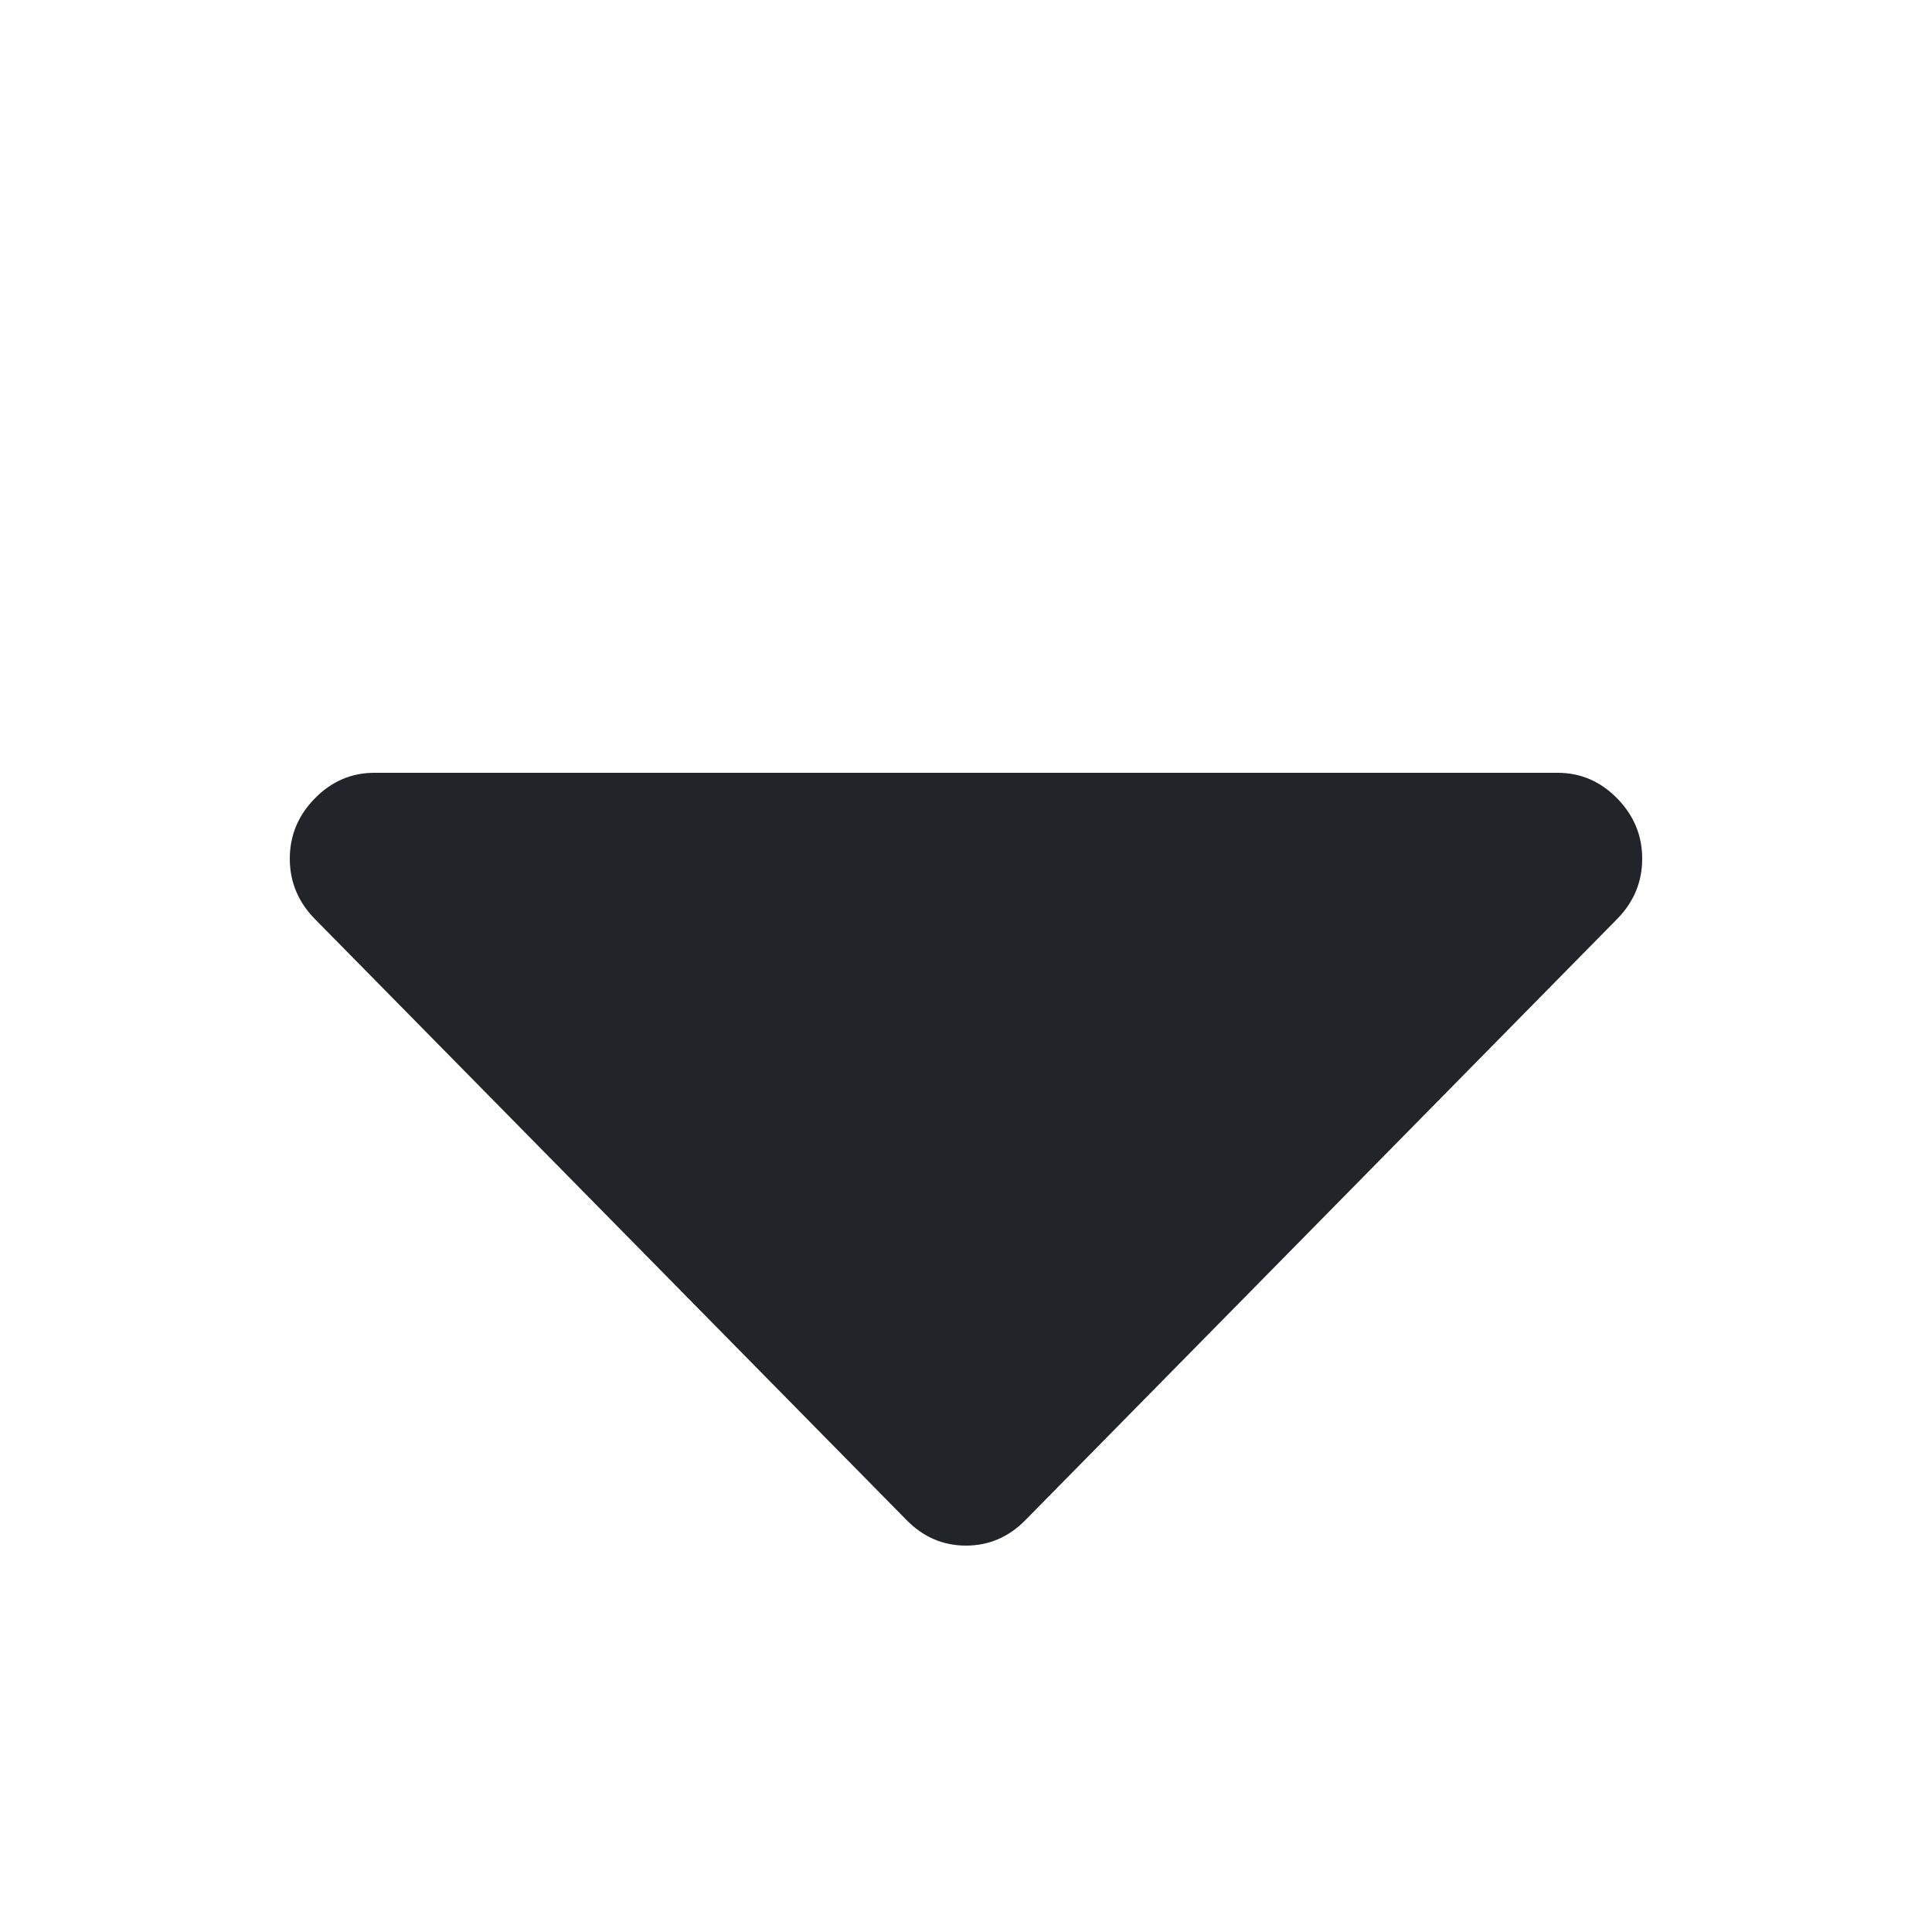 <svg width="20" height="20" viewBox="0 0 20 20" fill="none" xmlns="http://www.w3.org/2000/svg">
<path d="M10.615 15.736L16.74 9.514C16.913 9.338 17 9.13 17 8.889C17 8.648 16.913 8.44 16.74 8.264C16.567 8.088 16.362 8 16.125 8L3.875 8C3.638 8 3.433 8.088 3.26 8.264C3.087 8.44 3 8.648 3 8.889C3 9.13 3.087 9.338 3.26 9.514L9.385 15.736C9.558 15.912 9.763 16 10 16C10.237 16 10.442 15.912 10.615 15.736Z" fill="#212429"/>
</svg>
